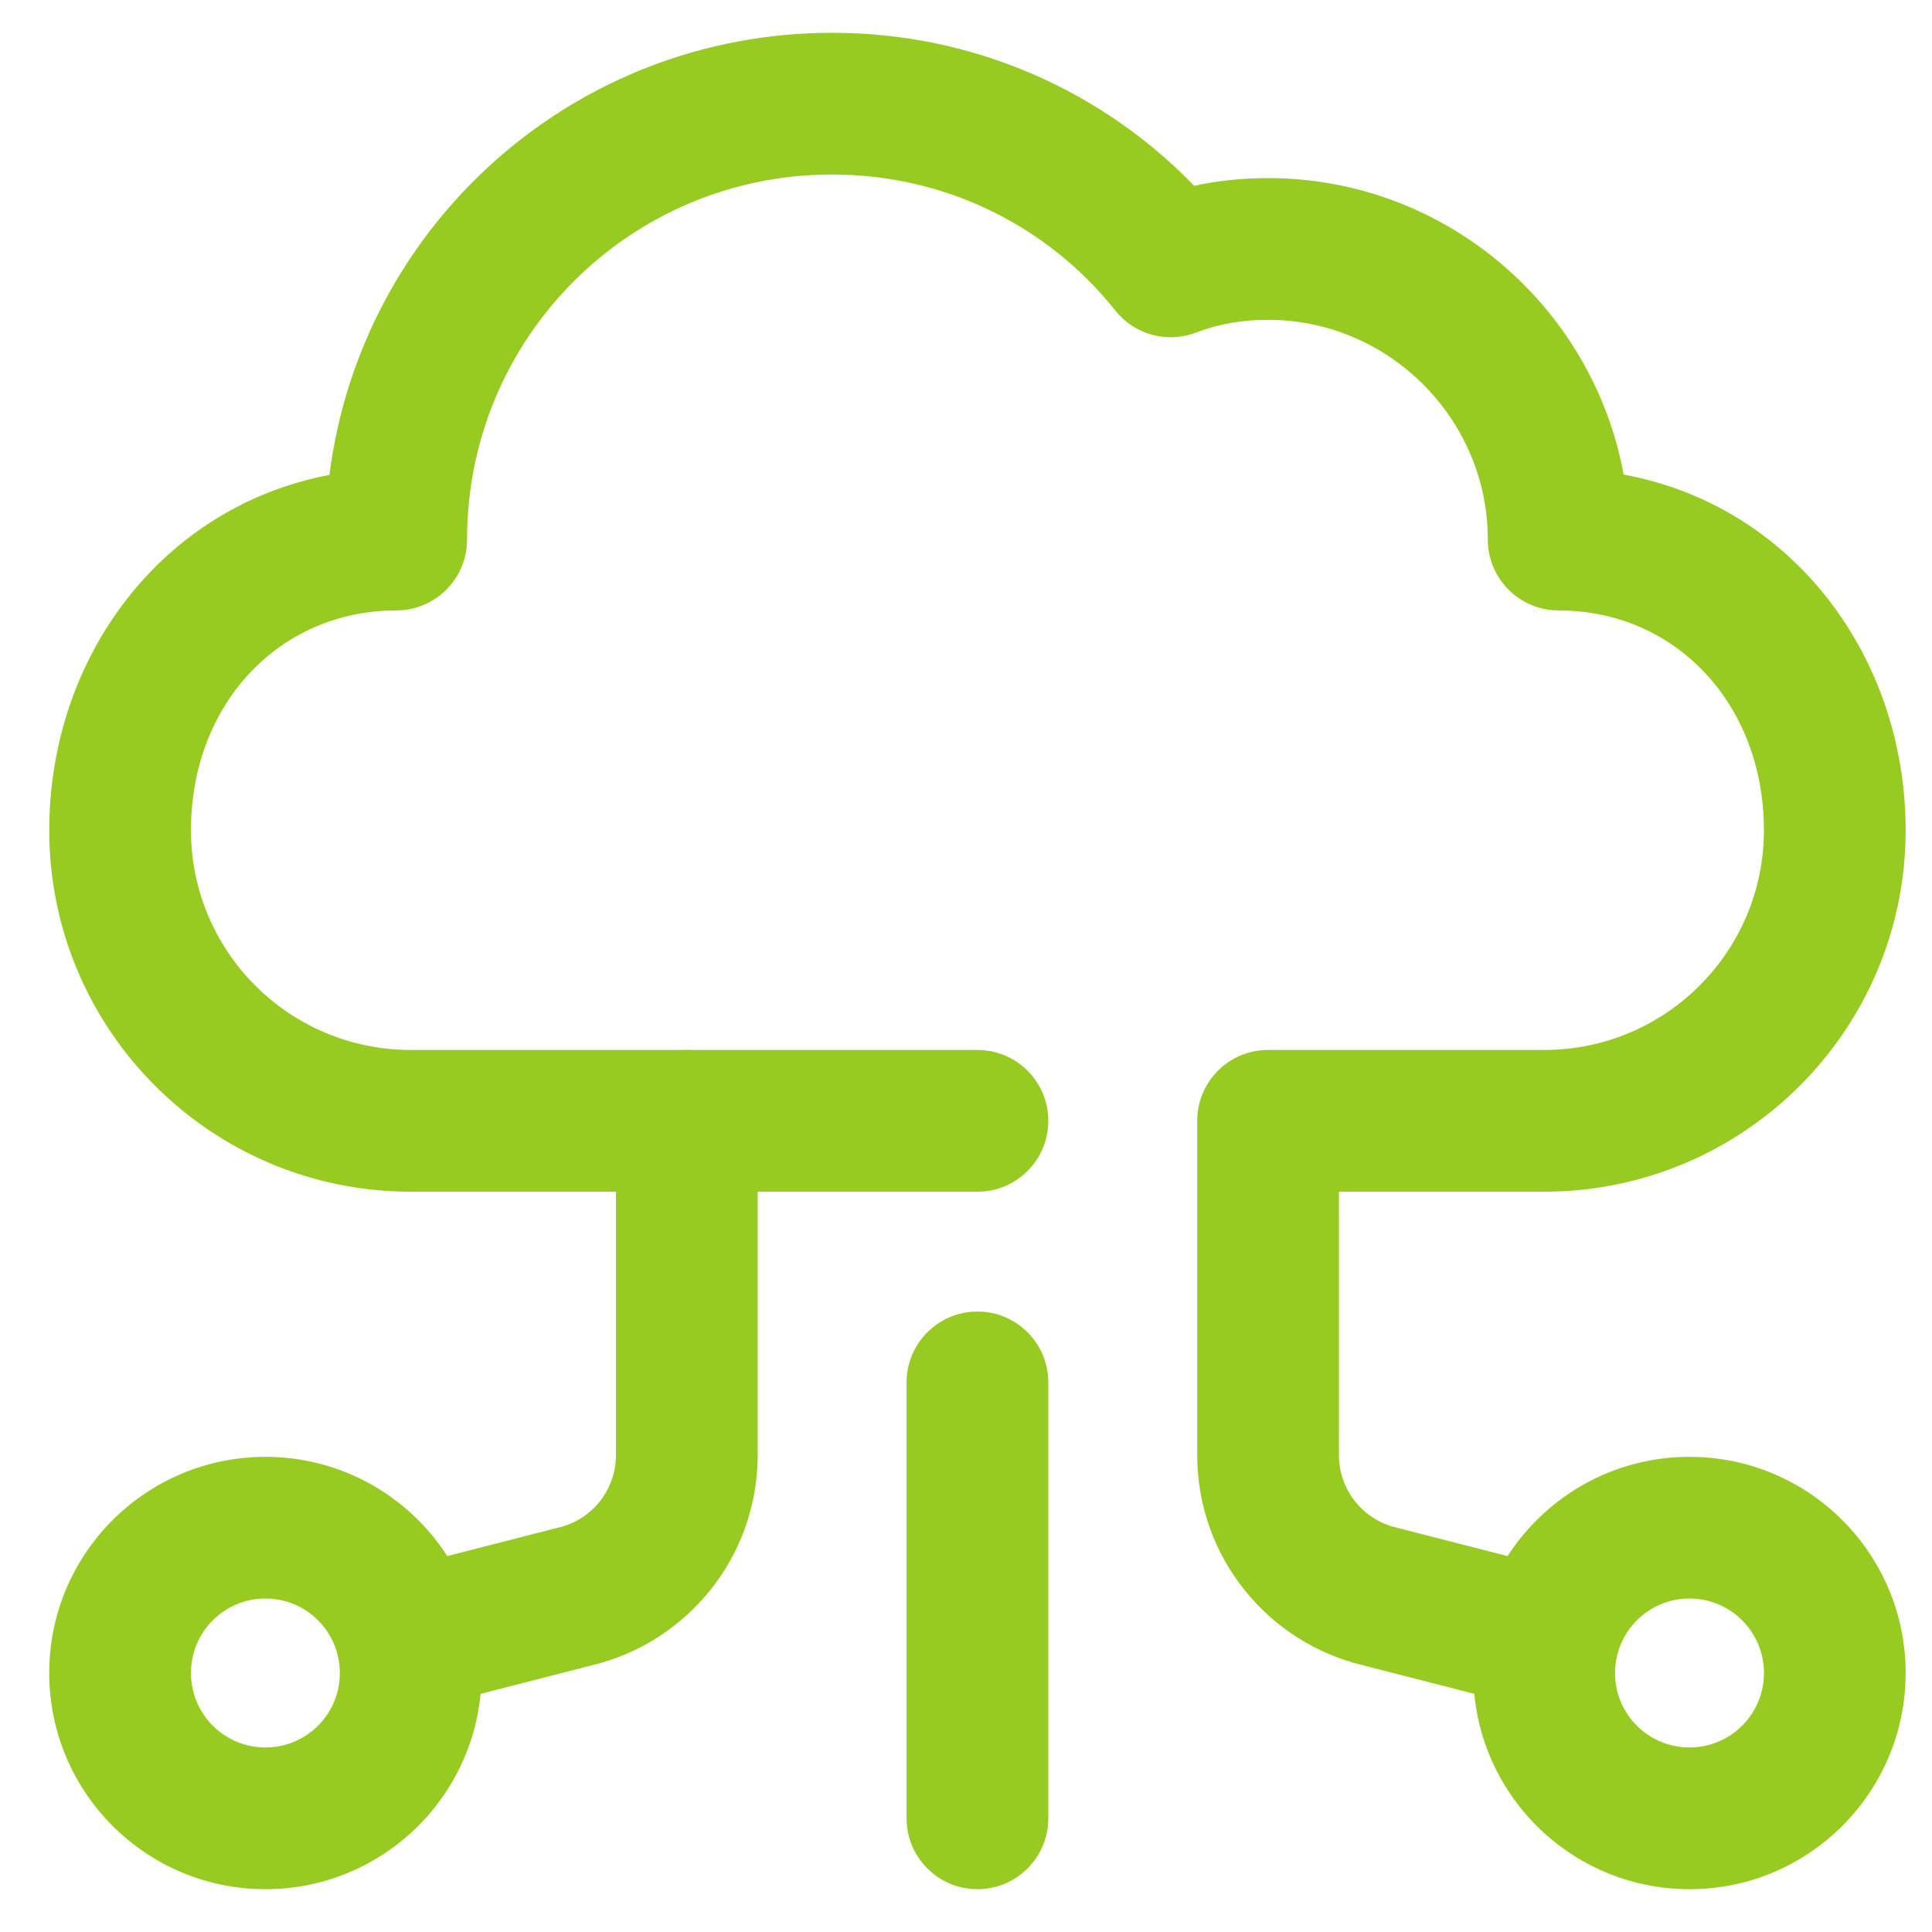 <svg width="33" height="33" viewBox="0 0 33 33" fill="none" xmlns="http://www.w3.org/2000/svg">
<path fill-rule="evenodd" clip-rule="evenodd" d="M4.534 27.304C3.831 27.304 3.262 27.874 3.262 28.576C3.262 29.279 3.831 29.848 4.534 29.848C5.236 29.848 5.805 29.279 5.805 28.576C5.805 27.874 5.236 27.304 4.534 27.304ZM0.841 28.576C0.841 26.537 2.494 24.884 4.534 24.884C6.573 24.884 8.226 26.537 8.226 28.576C8.226 30.615 6.573 32.269 4.534 32.269C2.494 32.269 0.841 30.615 0.841 28.576Z" fill="#98CB22"/>
<path fill-rule="evenodd" clip-rule="evenodd" d="M28.858 27.304C28.155 27.304 27.586 27.874 27.586 28.576C27.586 29.279 28.155 29.848 28.858 29.848C29.56 29.848 30.13 29.279 30.13 28.576C30.13 27.874 29.56 27.304 28.858 27.304ZM25.165 28.576C25.165 26.537 26.819 24.884 28.858 24.884C30.897 24.884 32.55 26.537 32.55 28.576C32.55 30.615 30.897 32.269 28.858 32.269C26.819 32.269 25.165 30.615 25.165 28.576Z" fill="#98CB22"/>
<path fill-rule="evenodd" clip-rule="evenodd" d="M11.732 17.934C12.4 17.934 12.942 18.476 12.942 19.144V24.853C12.942 26.596 11.735 28.055 10.113 28.444L7.251 29.178C6.603 29.344 5.944 28.954 5.778 28.306C5.611 27.659 6.002 26.999 6.649 26.833L9.521 26.096L9.544 26.091C10.105 25.958 10.521 25.453 10.521 24.853V19.144C10.521 18.476 11.063 17.934 11.732 17.934Z" fill="#98CB22"/>
<path fill-rule="evenodd" clip-rule="evenodd" d="M5.627 8.112C6.167 3.847 9.799 0.56 14.213 0.56C16.652 0.56 18.843 1.566 20.397 3.173C20.805 3.085 21.225 3.042 21.66 3.042C24.679 3.042 27.207 5.233 27.733 8.106C30.619 8.637 32.55 11.219 32.55 14.181C32.55 17.591 29.785 20.355 26.375 20.355H22.87V24.853C22.87 25.453 23.286 25.959 23.847 26.091L23.87 26.097L26.742 26.834C27.39 27 27.78 27.659 27.614 28.307C27.448 28.954 26.788 29.344 26.141 29.178L23.279 28.444C21.656 28.055 20.449 26.596 20.449 24.853V19.145C20.449 18.476 20.991 17.934 21.66 17.934H26.375C28.449 17.934 30.129 16.254 30.129 14.181C30.129 12.024 28.617 10.427 26.624 10.427C25.955 10.427 25.413 9.885 25.413 9.216C25.413 7.155 23.721 5.463 21.66 5.463C21.204 5.463 20.805 5.537 20.428 5.681C19.935 5.869 19.377 5.716 19.049 5.303C17.93 3.894 16.189 2.981 14.213 2.981C10.762 2.981 7.978 5.765 7.978 9.216C7.978 9.885 7.436 10.427 6.767 10.427C4.774 10.427 3.262 12.024 3.262 14.181C3.262 16.254 4.942 17.934 7.016 17.934H16.696C17.364 17.934 17.906 18.476 17.906 19.145C17.906 19.813 17.364 20.355 16.696 20.355H7.016C3.606 20.355 0.841 17.591 0.841 14.181C0.841 11.23 2.758 8.656 5.627 8.112Z" fill="#98CB22"/>
<path fill-rule="evenodd" clip-rule="evenodd" d="M16.696 22.402C17.364 22.402 17.906 22.944 17.906 23.612V31.058C17.906 31.727 17.364 32.269 16.696 32.269C16.027 32.269 15.485 31.727 15.485 31.058V23.612C15.485 22.944 16.027 22.402 16.696 22.402Z" fill="#98CB22"/>
</svg>
